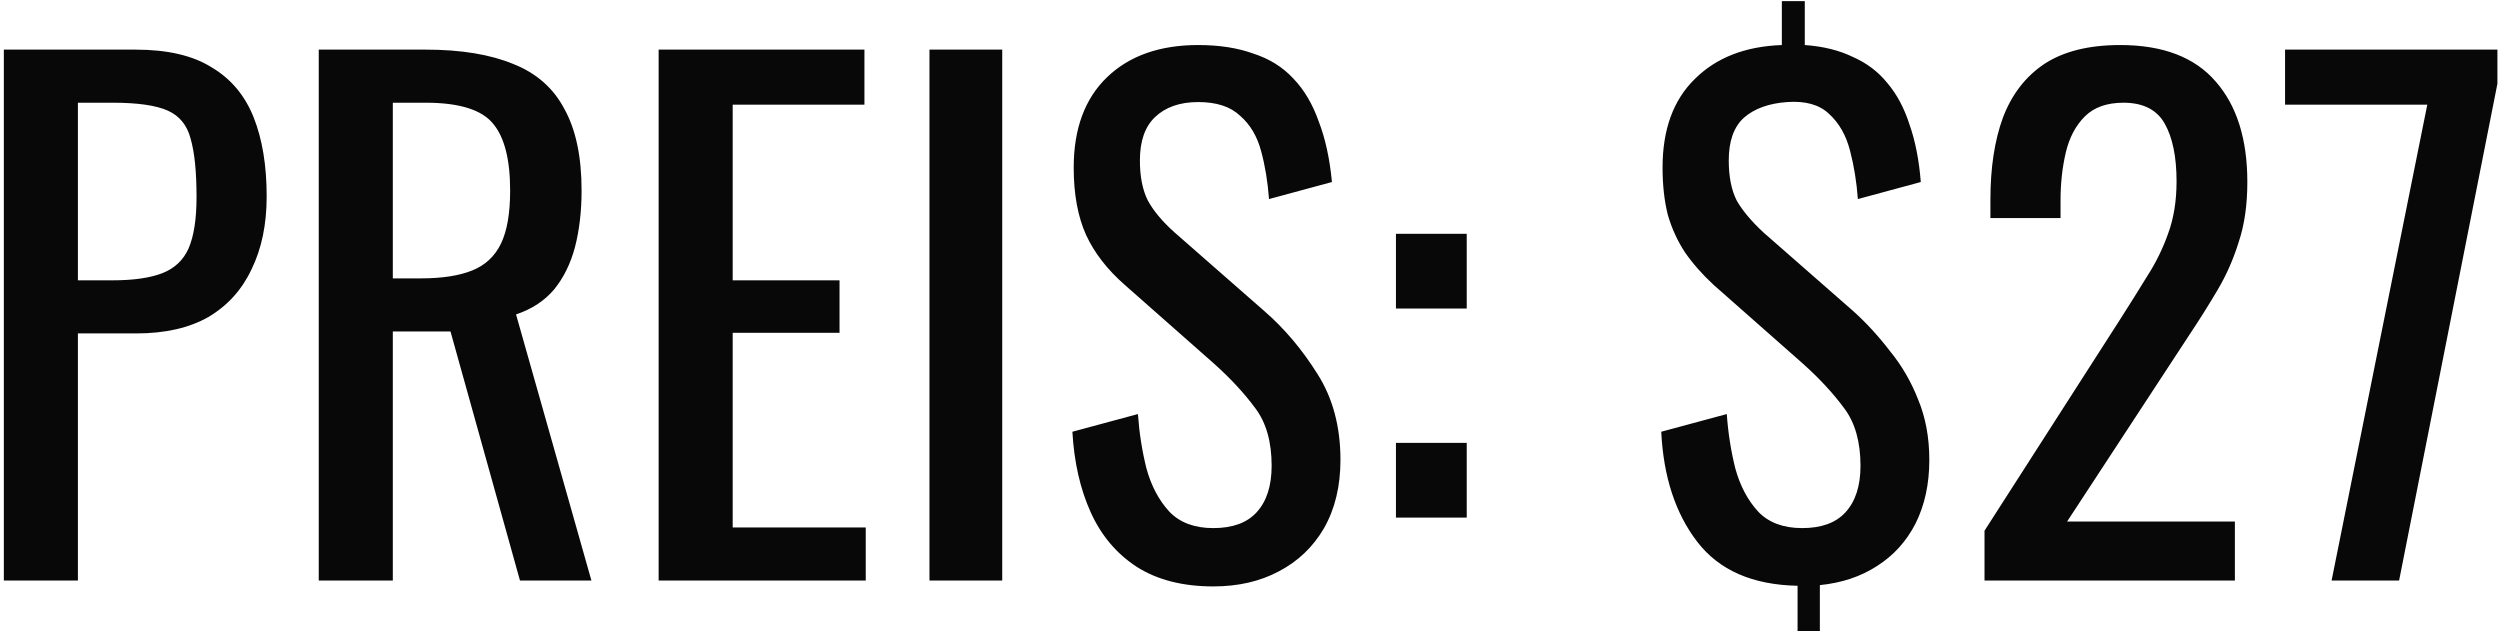 <?xml version="1.0" encoding="UTF-8"?> <svg xmlns="http://www.w3.org/2000/svg" width="267" height="68" viewBox="0 0 267 68" fill="none"><path d="M0.41 62V5.3H14.48C17.887 5.3 20.593 5.93 22.6 7.19C24.653 8.403 26.147 10.177 27.08 12.51C28.013 14.843 28.48 17.667 28.48 20.98C28.48 23.967 27.943 26.557 26.87 28.75C25.843 30.943 24.303 32.647 22.25 33.86C20.197 35.027 17.63 35.61 14.55 35.61H8.32V62H0.41ZM8.32 29.94H11.96C14.247 29.94 16.043 29.683 17.35 29.17C18.657 28.657 19.59 27.77 20.15 26.51C20.71 25.203 20.99 23.383 20.99 21.05C20.99 18.343 20.78 16.267 20.36 14.82C19.987 13.373 19.17 12.37 17.91 11.81C16.65 11.25 14.69 10.97 12.03 10.97H8.32V29.94ZM34.043 62V5.3H45.453C49.233 5.3 52.359 5.813 54.833 6.84C57.306 7.82 59.126 9.43 60.293 11.67C61.506 13.863 62.113 16.757 62.113 20.35C62.113 22.543 61.88 24.55 61.413 26.37C60.946 28.143 60.2 29.66 59.173 30.92C58.146 32.133 56.793 33.02 55.113 33.58L63.163 62H55.533L48.113 35.4H41.953V62H34.043ZM41.953 29.73H44.963C47.203 29.73 49.023 29.45 50.423 28.89C51.823 28.33 52.849 27.373 53.503 26.02C54.156 24.667 54.483 22.777 54.483 20.35C54.483 17.037 53.876 14.657 52.663 13.21C51.45 11.717 49.046 10.97 45.453 10.97H41.953V29.73ZM70.342 62V5.3H92.322V11.18H78.252V29.94H89.662V35.54H78.252V56.33H92.462V62H70.342ZM99.267 62V5.3H107.038V62H99.267ZM129.581 62.63C126.314 62.63 123.584 61.93 121.391 60.53C119.244 59.13 117.611 57.193 116.491 54.72C115.371 52.247 114.717 49.377 114.531 46.11L121.531 44.22C121.671 46.227 121.974 48.163 122.441 50.03C122.954 51.897 123.771 53.437 124.891 54.65C126.011 55.817 127.574 56.4 129.581 56.4C131.634 56.4 133.174 55.84 134.201 54.72C135.274 53.553 135.811 51.897 135.811 49.75C135.811 47.183 135.227 45.13 134.061 43.59C132.894 42.003 131.424 40.417 129.651 38.83L120.131 30.43C118.264 28.797 116.887 27.023 116.001 25.11C115.114 23.15 114.671 20.747 114.671 17.9C114.671 13.747 115.861 10.527 118.241 8.24C120.621 5.953 123.864 4.81 127.971 4.81C130.211 4.81 132.171 5.113 133.851 5.72C135.577 6.28 137.001 7.167 138.121 8.38C139.287 9.593 140.197 11.133 140.851 13C141.551 14.82 142.017 16.967 142.251 19.44L135.531 21.26C135.391 19.393 135.111 17.69 134.691 16.15C134.271 14.563 133.524 13.303 132.451 12.37C131.424 11.39 129.931 10.9 127.971 10.9C126.011 10.9 124.471 11.437 123.351 12.51C122.277 13.537 121.741 15.077 121.741 17.13C121.741 18.857 122.021 20.28 122.581 21.4C123.187 22.52 124.144 23.663 125.451 24.83L135.041 33.23C137.187 35.097 139.077 37.337 140.711 39.95C142.344 42.517 143.161 45.573 143.161 49.12C143.161 51.92 142.577 54.347 141.411 56.4C140.244 58.407 138.634 59.947 136.581 61.02C134.574 62.093 132.241 62.63 129.581 62.63ZM149.087 32.95V24.97H156.647V32.95H149.087ZM149.087 55.28V47.3H156.647V55.28H149.087ZM191.981 67.39V62.56C187.175 62.467 183.605 60.903 181.271 57.87C178.938 54.837 177.655 50.917 177.421 46.11L184.421 44.22C184.561 46.227 184.865 48.163 185.331 50.03C185.845 51.897 186.661 53.437 187.781 54.65C188.901 55.817 190.465 56.4 192.471 56.4C194.525 56.4 196.065 55.84 197.091 54.72C198.165 53.553 198.701 51.897 198.701 49.75C198.701 47.183 198.118 45.13 196.951 43.59C195.785 42.003 194.315 40.417 192.541 38.83L183.021 30.43C181.808 29.31 180.781 28.143 179.941 26.93C179.148 25.717 178.541 24.387 178.121 22.94C177.748 21.447 177.561 19.767 177.561 17.9C177.561 13.84 178.705 10.69 180.991 8.45C183.278 6.163 186.381 4.95 190.301 4.81V0.12H192.751V4.81C194.711 4.95 196.415 5.37 197.861 6.07C199.355 6.723 200.591 7.657 201.571 8.87C202.598 10.083 203.391 11.577 203.951 13.35C204.558 15.077 204.955 17.107 205.141 19.44L198.421 21.26C198.281 19.393 198.001 17.667 197.581 16.08C197.161 14.447 196.415 13.14 195.341 12.16C194.315 11.18 192.821 10.76 190.861 10.9C188.901 11.04 187.361 11.6 186.241 12.58C185.168 13.56 184.631 15.077 184.631 17.13C184.631 18.857 184.911 20.28 185.471 21.4C186.078 22.473 187.035 23.617 188.341 24.83L197.931 33.23C199.331 34.49 200.638 35.913 201.851 37.5C203.111 39.04 204.115 40.767 204.861 42.68C205.655 44.593 206.051 46.74 206.051 49.12C206.051 51.687 205.561 53.95 204.581 55.91C203.601 57.823 202.225 59.34 200.451 60.46C198.725 61.58 196.695 62.257 194.361 62.49V67.39H191.981ZM211.946 62V56.68L226.366 34.21C227.44 32.53 228.42 30.967 229.306 29.52C230.24 28.073 230.986 26.557 231.546 24.97C232.153 23.337 232.456 21.47 232.456 19.37C232.456 16.757 232.036 14.703 231.196 13.21C230.356 11.717 228.886 10.97 226.786 10.97C225.013 10.97 223.636 11.46 222.656 12.44C221.676 13.42 221 14.703 220.626 16.29C220.253 17.877 220.066 19.58 220.066 21.4V23.29H212.576V21.33C212.576 17.923 213.02 15.007 213.906 12.58C214.84 10.107 216.31 8.193 218.316 6.84C220.37 5.487 223.076 4.81 226.436 4.81C231.01 4.81 234.416 6.117 236.656 8.73C238.896 11.297 240.016 14.867 240.016 19.44C240.016 21.867 239.713 23.99 239.106 25.81C238.546 27.63 237.8 29.333 236.866 30.92C235.933 32.507 234.906 34.14 233.786 35.82L220.766 55.7H238.686V62H211.946ZM249.014 62L259.234 11.18H244.044V5.3H266.724V8.94L256.224 62H249.014Z" fill="#080808"></path></svg> 